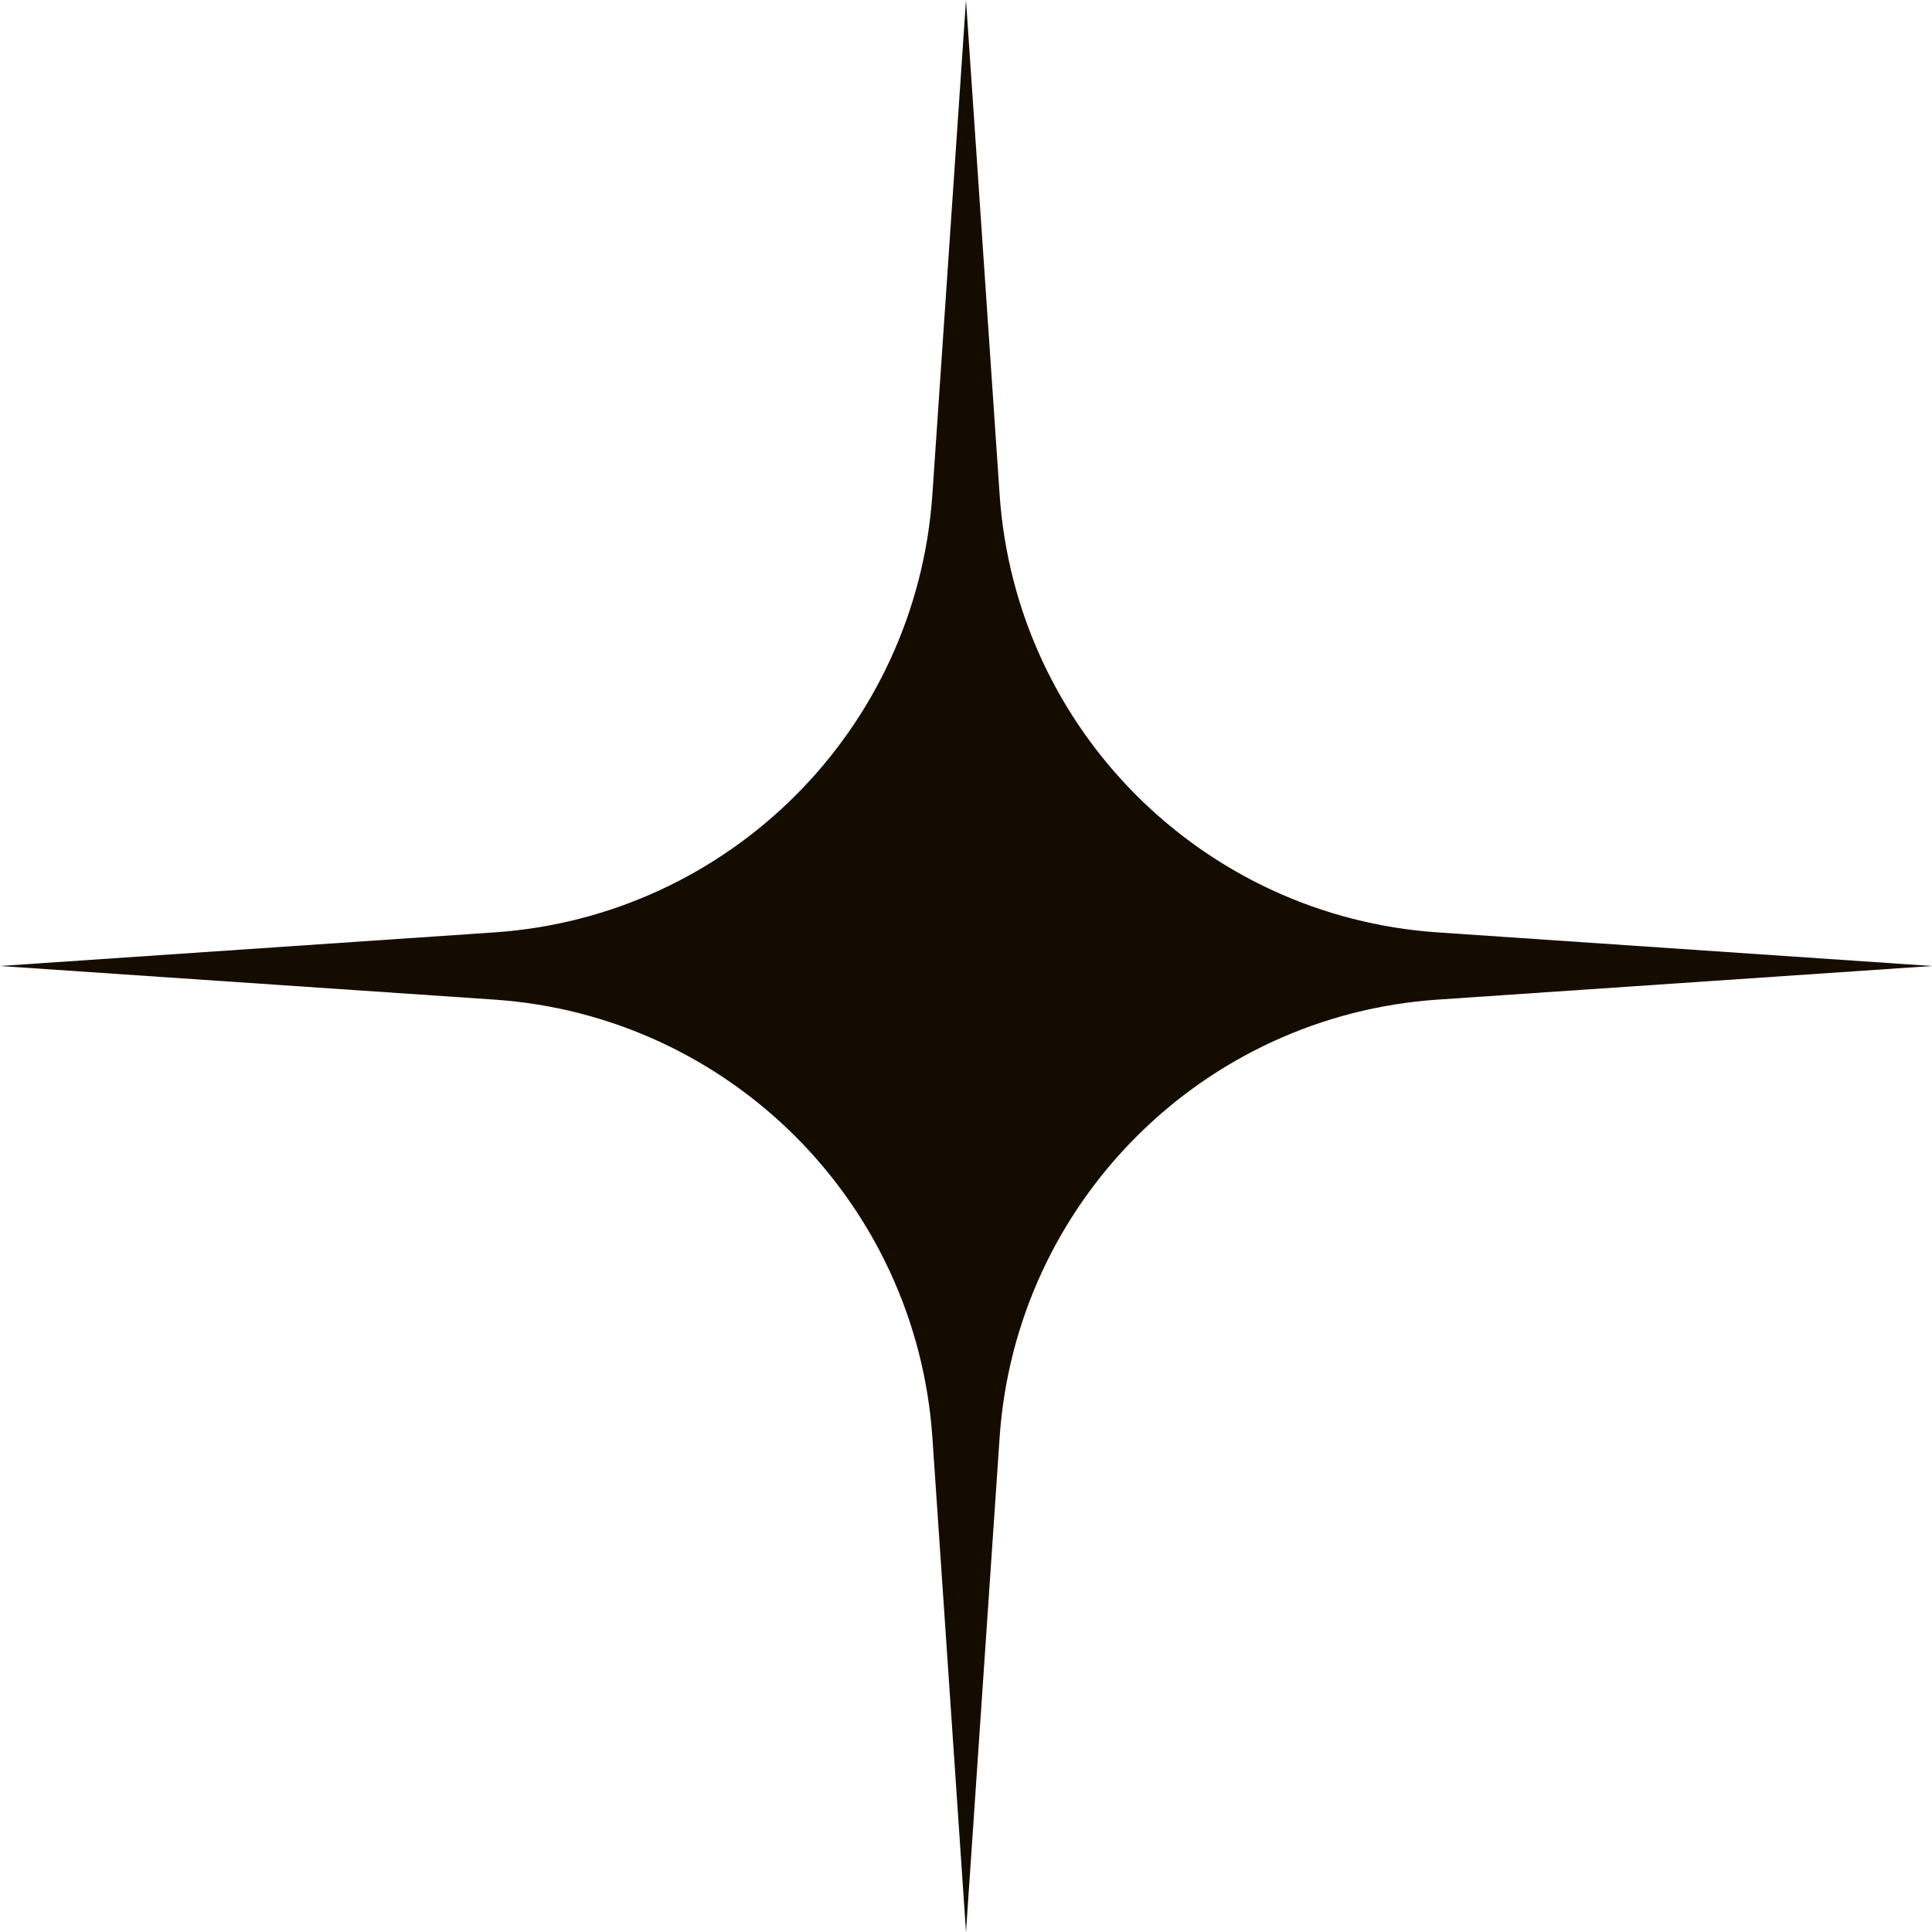 <?xml version="1.0" encoding="UTF-8"?> <svg xmlns="http://www.w3.org/2000/svg" width="41" height="41" viewBox="0 0 41 41" fill="none"><path d="M20.5 0L21.213 10.488C21.552 15.477 25.523 19.448 30.512 19.787L41 20.5L30.512 21.213C25.523 21.552 21.552 25.523 21.213 30.512L20.5 41L19.787 30.512C19.448 25.523 15.477 21.552 10.488 21.213L0 20.5L10.488 19.787C15.477 19.448 19.448 15.477 19.787 10.488L20.5 0Z" fill="#150C00"></path></svg> 